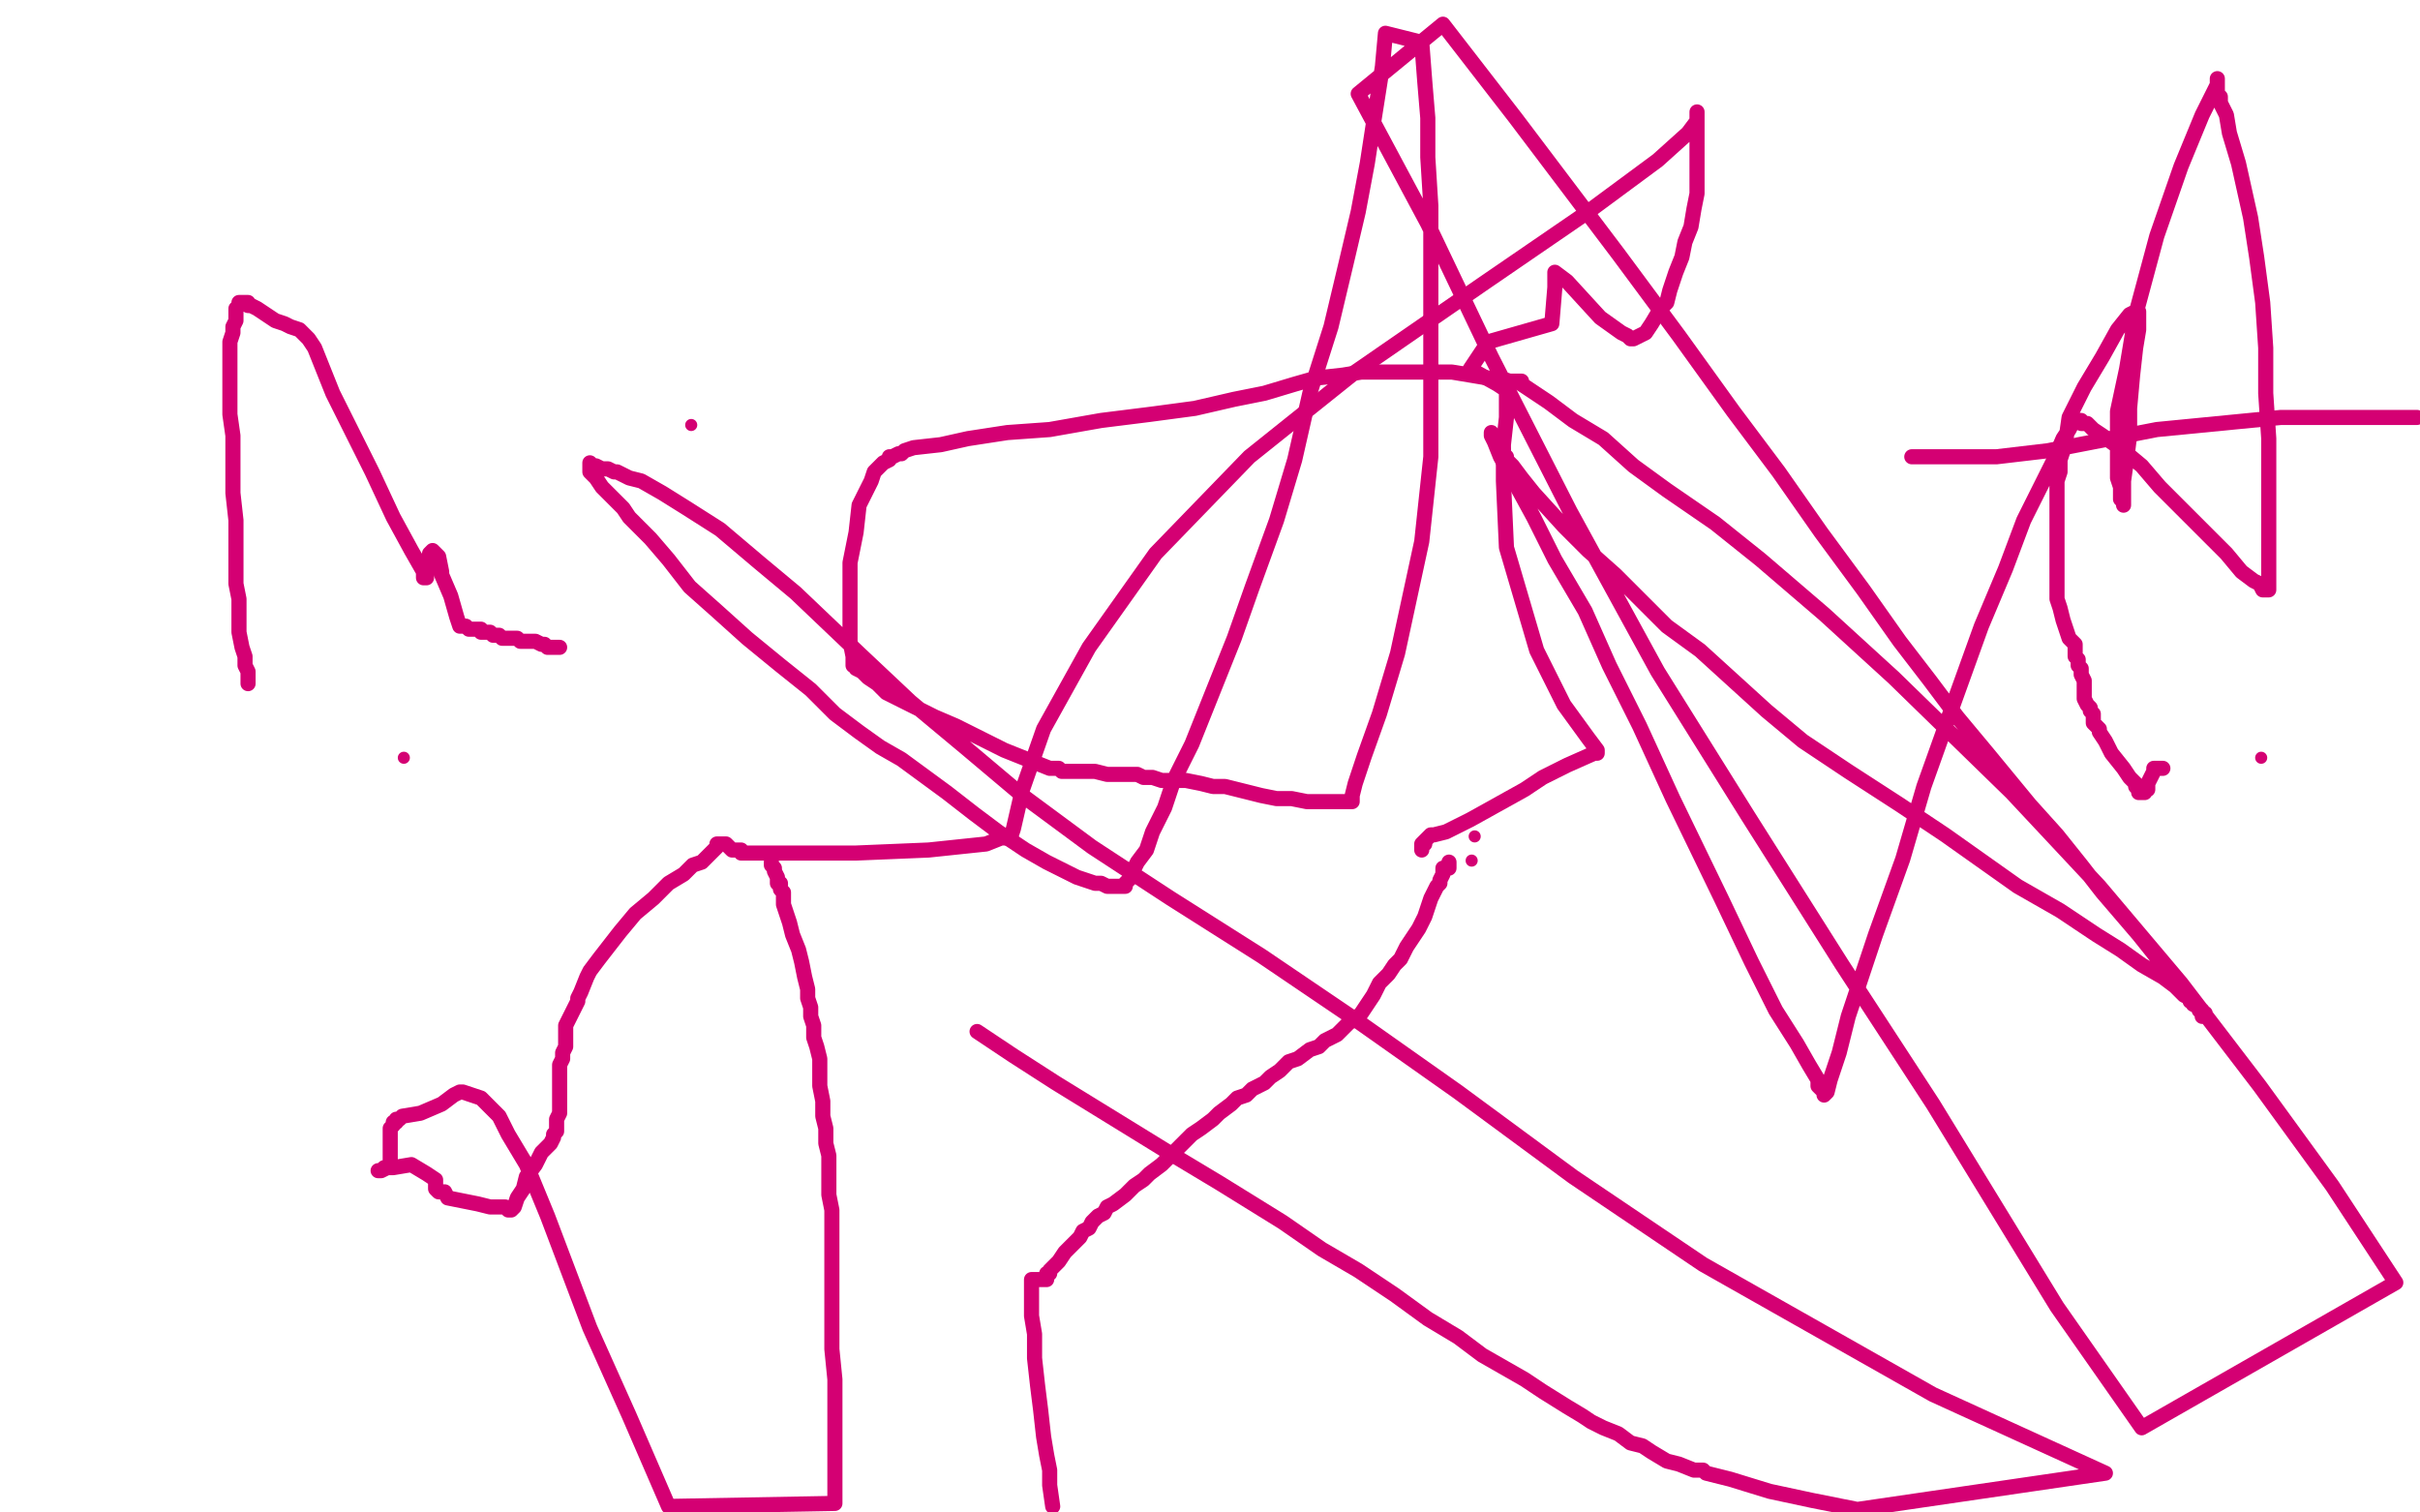 <?xml version="1.0" standalone="no"?>
<!DOCTYPE svg PUBLIC "-//W3C//DTD SVG 1.1//EN"
"http://www.w3.org/Graphics/SVG/1.1/DTD/svg11.dtd">

<svg width="800" height="500" version="1.1" xmlns="http://www.w3.org/2000/svg" xmlns:xlink="http://www.w3.org/1999/xlink" style="stroke-antialiasing: false"><desc>This SVG has been created on https://colorillo.com/</desc><rect x='0' y='0' width='800' height='500' style='fill: rgb(255,255,255); stroke-width:0' /><polyline points="255,285 255,286 255,286 256,287 256,287 256,288 256,288 257,290 257,290 257,291 257,291 257,292 257,292 258,292 258,292 258,293 258,294 259,295 259,296 259,299 260,302 261,305 262,309 264,314 265,318 266,323 267,327 267,330 268,333 268,336 269,339 269,343 270,346 271,350 271,354 271,359 272,364 272,369 273,373 273,378 274,382 274,386 274,390 274,395 275,400 275,406 275,412 275,423 275,429 275,437 275,446 276,456 276,465 276,473 276,481 276,489 276,497 221,498 208,468 195,439 181,402 174,385 168,375 165,369 161,365 159,363 153,361 152,361 150,362 146,365 139,368 133,369 132,370 131,370 131,371 130,371 130,372 129,373 129,375 129,378 129,381 129,385 128,386 127,386 126,387 125,387 126,387 128,386 129,386 130,386 136,385 141,388 144,390 144,392 144,393 145,394 146,394 147,394 148,396 153,397 158,398 162,399 165,399 167,399 168,400 169,400 170,399 171,396 173,393 174,389 177,385 179,381 181,379 182,378 183,376 183,375 184,374 184,372 184,371 184,370 185,368 185,366 185,365 185,364 185,362 185,360 185,358 185,356 185,354 185,352 186,350 186,348 187,346 187,343 187,341 187,339 188,337 190,333 191,331 191,330 192,328 194,323 195,321 198,317 205,308 210,302 216,297 221,292 226,289 229,286 232,285 235,282 237,280 237,279 238,279 239,279 240,279 241,280 242,281 243,281 244,281 245,281 245,282 246,282 247,282 248,282 249,282 250,282 251,282 261,282 263,282 283,282 307,281 326,279 331,277 334,277 335,274 338,261 345,241 360,214 382,183 413,151 448,123 490,94 525,70 548,53 558,44 561,40 561,38 561,37 561,38 561,39 561,42 561,46 561,51 561,58 561,64 560,69 559,75 557,80 556,85 554,90 553,93 552,96 551,100 549,102 546,107 544,110 542,111 540,112 539,112 538,111 536,110 529,105 518,93 514,90 514,95 513,107 492,113 486,122 495,127 498,129 498,130 498,131 498,138 497,147 497,159 498,181 508,215 517,233 525,244 528,248 528,249 527,249 518,253 510,257 504,261 495,266 486,271 478,275 474,276 473,276 472,277 470,279 470,281 470,280 470,279 471,279 471,278" style="fill: none; stroke: #d40073; stroke-width: 5; stroke-linejoin: round; stroke-linecap: round; stroke-antialiasing: false; stroke-antialias: 0; opacity: 1.0"/>
<circle cx="487.5" cy="276.5" r="2" style="fill: #d40073; stroke-antialiasing: false; stroke-antialias: 0; opacity: 1.0"/>
<circle cx="486.5" cy="284.5" r="2" style="fill: #d40073; stroke-antialiasing: false; stroke-antialias: 0; opacity: 1.0"/>
<polyline points="479,285 479,286 479,286 479,287 478,287 477,287 477,288 477,289 476,291 476,292 475,293 474,295 473,297 472,300 471,303 469,307 467,310 465,313 463,317 461,319 459,322 456,325 454,329 452,332 450,335 448,337 446,338 444,340 442,342 438,344 436,346 433,347 429,350 426,351 423,354 420,356 418,358 414,360 412,362 409,363 407,365 403,368 401,370 397,373 394,375 390,379 387,382 384,385 380,388 378,390 375,392 372,395 368,398 366,399 365,401 363,402 361,404 360,406 358,407 357,409 355,411 354,412 352,414 350,417 349,418 348,419 347,420 347,421 346,421 346,422 346,423 345,423 344,423 343,423 342,423 341,423 341,424 341,425 341,427 341,429 341,435 342,441 342,449 343,458 344,466 345,475 346,481 347,486 347,491 348,498" style="fill: none; stroke: #d40073; stroke-width: 5; stroke-linejoin: round; stroke-linecap: round; stroke-antialiasing: false; stroke-antialias: 0; opacity: 1.0"/>
<circle cx="747.5" cy="250.5" r="2" style="fill: #d40073; stroke-antialiasing: false; stroke-antialias: 0; opacity: 1.0"/>
<polyline points="715,254 712,254 712,254 712,255 712,255 711,257 710,259 710,261 709,261 709,262 708,262 707,262 707,261 706,260 706,259 704,257 702,254 698,249 697,247 696,245 694,242 694,241 693,240 692,239 692,238 692,236 691,235 691,234 690,233 689,231 689,230 689,229 689,227 689,225 688,223 688,221 687,220 687,218 686,217 686,216 686,215 686,214 686,213 684,211 683,208 682,205 681,201 680,198 680,194 680,192 680,188 680,185 680,182 680,179 680,176 680,173 680,170 680,165 680,162 680,159 681,156 681,154 681,152 682,149 683,145 684,138 689,128 695,118 700,109 704,104 706,103 707,103 707,104 707,105 707,106 707,107 707,109 706,115 705,124 704,135 704,144 703,152 702,159 702,163 702,166 702,167 702,166 701,165 701,164 701,161 700,158 700,151 700,136 703,122 706,104 713,78 721,55 728,38 733,28 733,26 733,27 733,28 733,29 733,30 733,31 734,32 734,34 736,38 737,44 740,54 744,72 746,85 748,100 749,115 749,130 750,145 750,159 750,171 750,181 750,188 750,193 750,195 749,195 748,195 747,193 745,192 741,189 736,183 728,175 721,168 714,161 708,154 702,149 695,144 692,142 690,140 688,140 688,139 687,139 686,139 685,139 685,140 684,142 682,145 679,152 675,160 669,172 663,188 655,207 646,232 636,260 629,284 620,309 611,336 608,348 605,357 604,361 603,362 603,361 602,360 601,359 601,357 598,352 594,345 587,334 579,318 569,297 553,264 542,240 532,220 524,202 514,185 507,171 501,160 496,151 494,146 493,144 493,143 493,144 494,144 494,145 495,146 496,147 496,148 497,149 497,150 498,151 498,152 500,154 503,158 507,163 517,174 525,182 534,190 542,198 551,207 562,215 573,225 584,235 596,245 611,255 628,266 643,276 667,293 681,301 693,309 701,314 708,319 715,323 719,326 722,329 724,330 724,331 725,331 725,332 727,333 727,334 728,334 728,335 728,336 729,336 729,335 728,335 728,334 726,332 723,329 721,326 718,322 715,319 711,314 707,309 701,302 695,295 688,286 680,276 671,266 657,249 647,237 638,225 628,212 616,195 602,176 588,156 573,136 555,111 535,84 501,39 477,8 449,31 472,74 493,118 519,169 548,222 578,270 609,319 639,365 680,432 708,472 792,424 771,392 747,359 721,325 694,293 665,262 626,224 603,203 582,185 567,173 551,162 540,154 530,145 520,139 512,133 506,129 503,127 503,126 502,126 501,126 500,126 499,126 496,125 492,125 486,124 480,123 473,123 465,123 458,123 450,123 444,124 435,125 428,127 418,130 408,132 395,135 380,137 364,139 347,142 333,143 320,145 311,147 302,148 299,149 298,150 297,150 295,151 294,151 294,152 292,153 290,155 289,156 288,159 284,167 283,176 281,186 281,195 281,204 281,212 282,217 282,219 282,220 283,220 283,221 285,222 287,224 290,226 293,229 297,231 303,234 309,237 316,240 328,246 332,248 342,252 347,254 350,254 351,255 352,255 353,255 354,255 355,255 356,255 358,255 362,255 366,256 368,256 370,256 372,256 373,256 374,256 375,256 376,256 378,257 381,257 384,258 389,258 392,258 397,259 401,260 405,260 409,261 413,262 417,263 422,264 427,264 432,265 436,265 441,265 443,265 444,265 445,265 446,265 447,265 447,263 448,259 451,250 456,236 462,216 470,179 473,151 473,126 473,103 473,85 473,68 472,52 472,39 471,27 470,14 458,11 457,22 454,41 452,54 449,70 445,87 440,108 433,130 428,152 422,172 414,194 408,211 402,226 394,246 388,258 385,267 381,275 379,281 376,285 374,289 374,290 373,291 372,292 372,293 371,293 370,293 369,293 368,293 367,293 366,293 364,292 362,292 359,291 356,290 352,288 346,285 339,281 330,275 322,269 313,262 298,251 291,247 284,242 276,236 268,228 258,220 247,211 237,202 228,194 221,185 215,178 208,171 206,168 203,165 201,163 199,161 197,158 196,157 195,156 195,155 195,154 195,153 196,154 197,154 199,155 201,155 203,156 204,156 206,157 208,158 212,159 219,163 227,168 238,175 251,186 263,196 284,216 301,232 319,247 338,263 361,280 387,297 417,316 448,337 482,361 520,389 563,418 639,461 696,487 614,499 599,496 585,493 572,489 564,487 563,486 560,486 555,484 551,483 546,480 543,478 539,477 535,474 530,472 526,470 523,468 518,465 510,460 504,456 497,452 490,448 482,442 472,436 461,428 449,420 437,413 424,404 403,391 388,382 375,374 362,366 349,358 335,349 323,341" style="fill: none; stroke: #d40073; stroke-width: 5; stroke-linejoin: round; stroke-linecap: round; stroke-antialiasing: false; stroke-antialias: 0; opacity: 1.0"/>
<polyline points="82,226 82,225 82,224 82,223 82,222 81,220 81,217 80,214 79,209 79,204 79,198 78,193 78,181 78,172 77,163 77,152 77,144 76,137 76,130 76,126 76,122 76,119 76,117 76,113 77,110 77,108 78,106 78,103 78,102 79,101 79,100 80,100 81,100 82,100 82,101 83,101 85,102 88,104 91,106 94,107 96,108 99,109 101,111 102,112 104,115 106,120 110,130 116,142 123,156 130,171 136,182 140,189 140,191 141,191 141,190 142,183 143,182 145,184 146,189 146,190 149,197 151,204 152,207 153,207 154,207 155,208 156,208 157,208 158,208 159,208 159,209 160,209 161,209 162,209 163,210 165,210 166,211 167,211 168,211 169,211 170,211 171,211 172,212 173,212 174,212 175,212 176,212 177,212 179,213 180,213 181,214 182,214 183,214 184,214 185,214" style="fill: none; stroke: #d40073; stroke-width: 5; stroke-linejoin: round; stroke-linecap: round; stroke-antialiasing: false; stroke-antialias: 0; opacity: 1.0"/>
<circle cx="133.5" cy="250.5" r="2" style="fill: #d40073; stroke-antialiasing: false; stroke-antialias: 0; opacity: 1.0"/>
<circle cx="228.5" cy="140.5" r="2" style="fill: #d40073; stroke-antialiasing: false; stroke-antialias: 0; opacity: 1.0"/>
<polyline points="632,151 660,151 660,151 677,149 677,149 713,142 713,142 754,138 754,138 783,138 783,138 798,138 798,138 799,138 799,138" style="fill: none; stroke: #d40073; stroke-width: 5; stroke-linejoin: round; stroke-linecap: round; stroke-antialiasing: false; stroke-antialias: 0; opacity: 1.0"/>
</svg>
